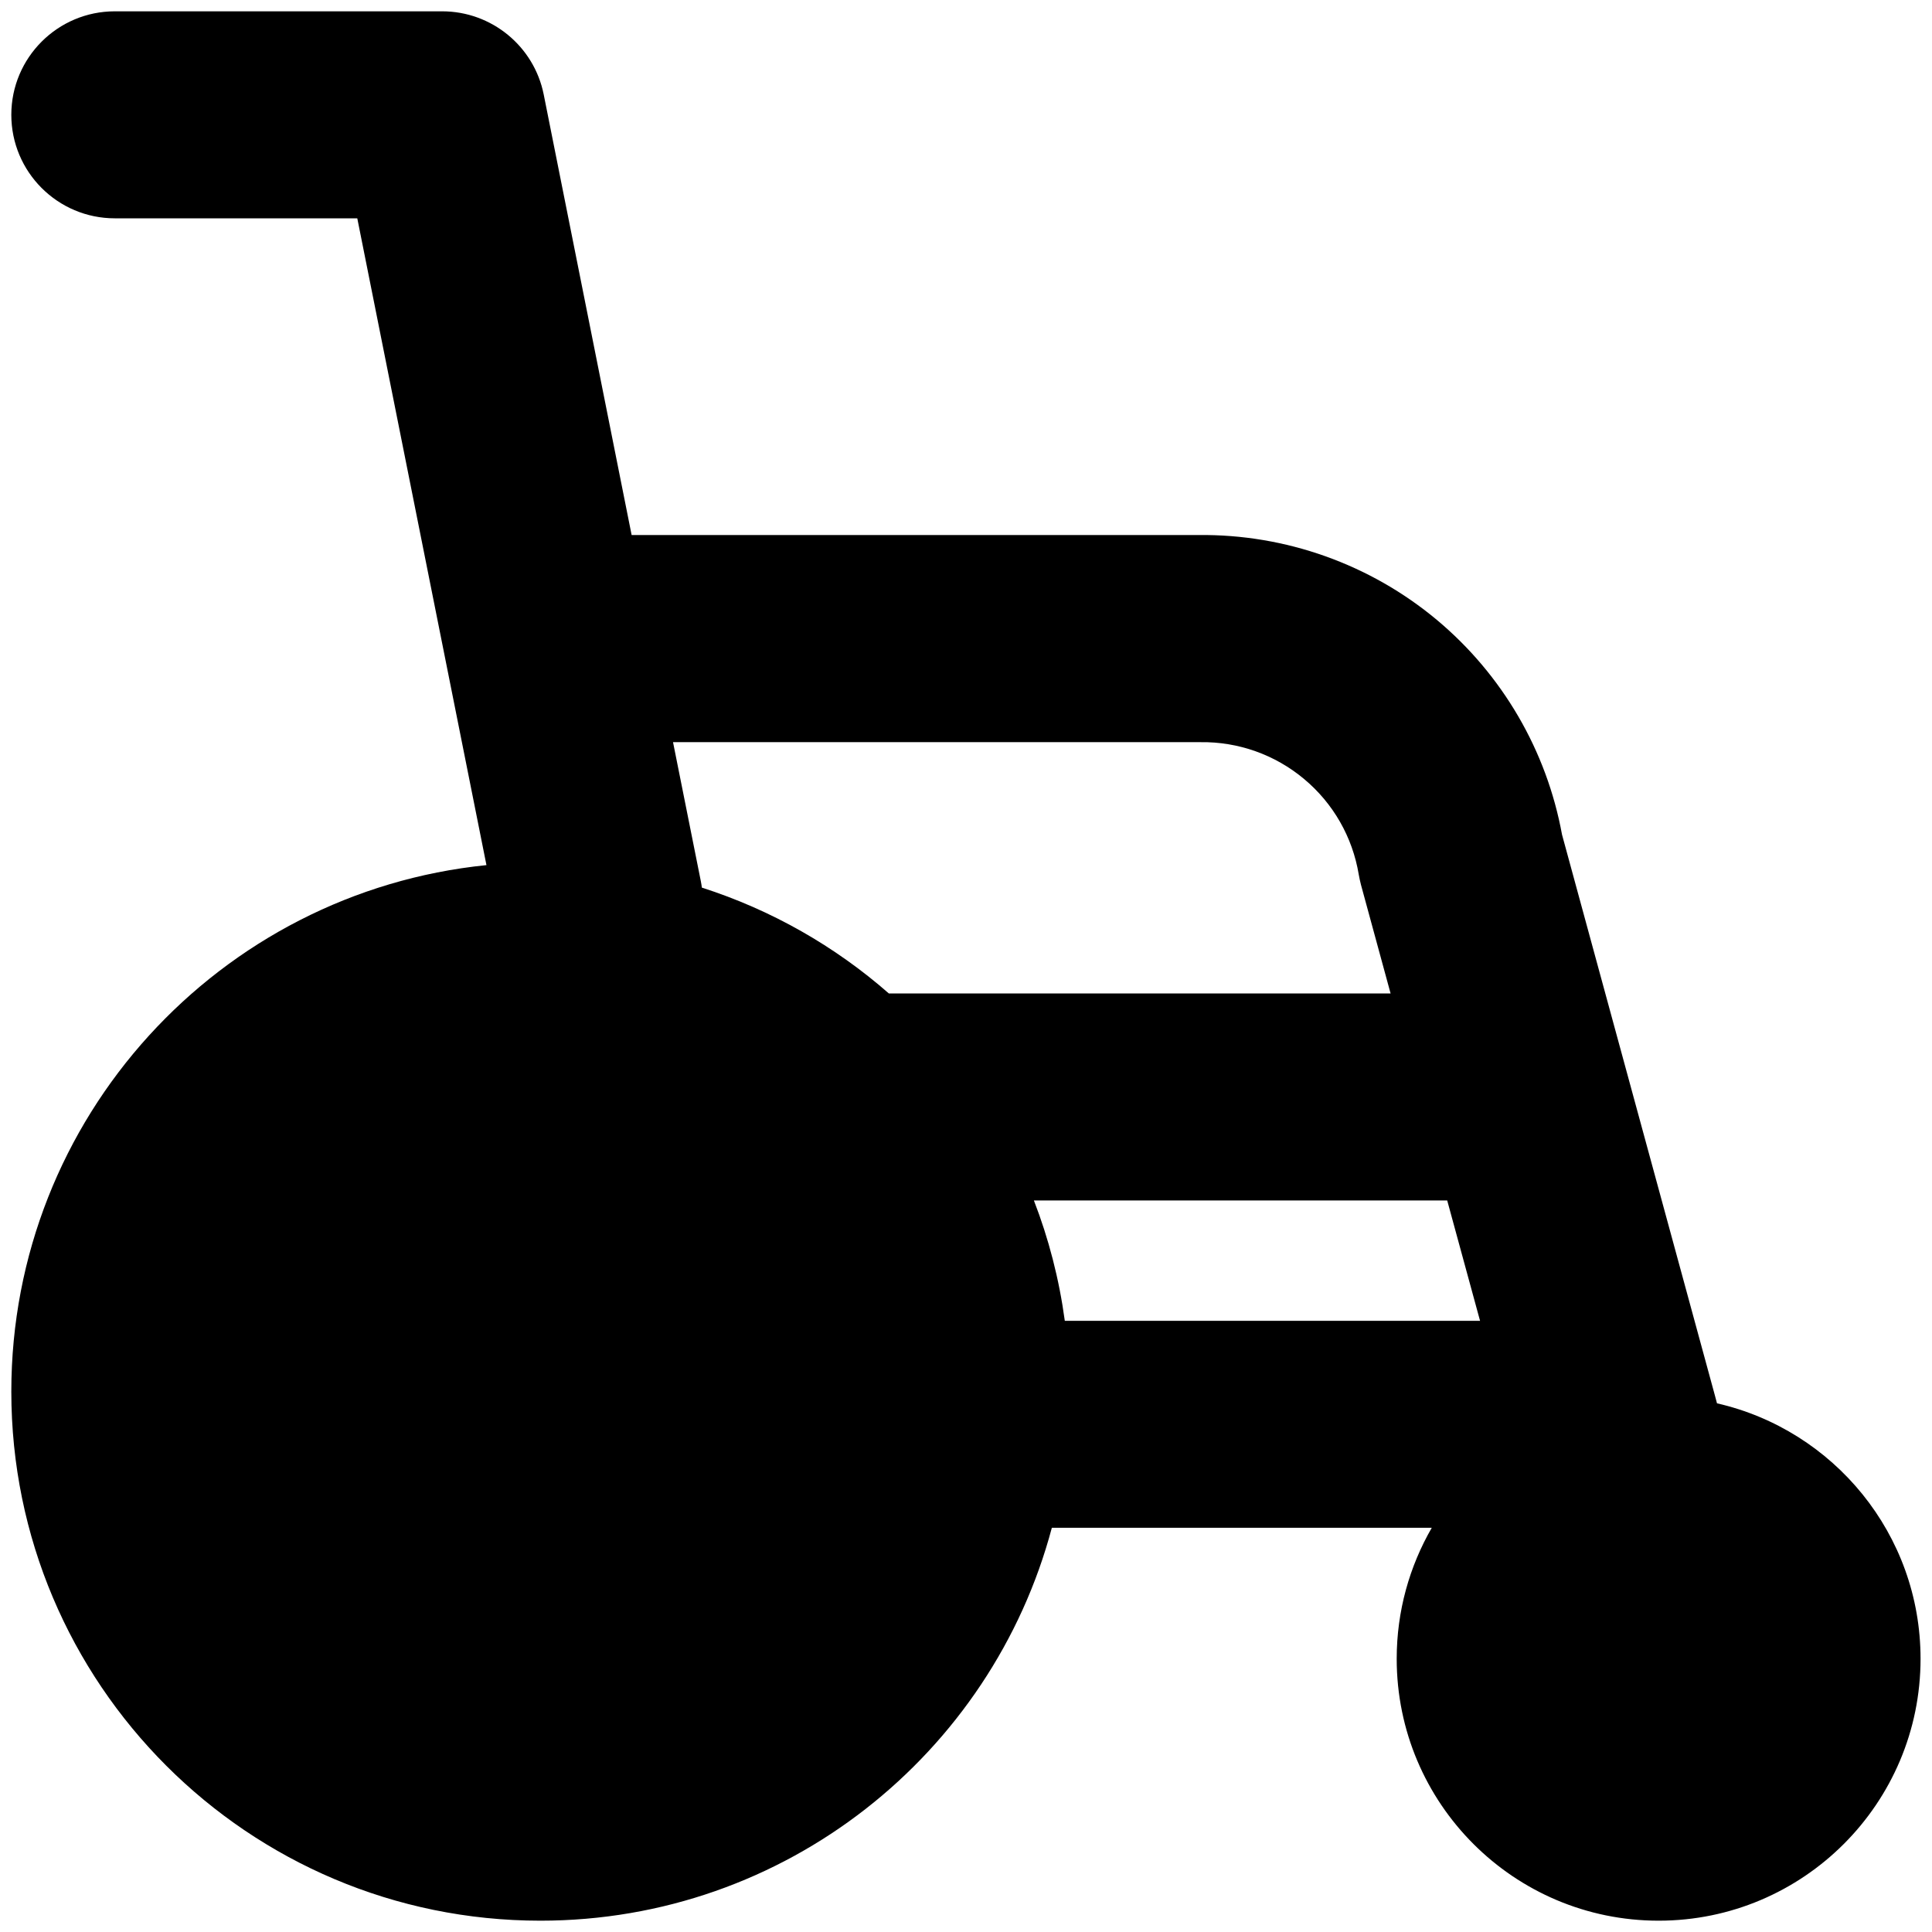 <svg xmlns="http://www.w3.org/2000/svg" fill="none" viewBox="0 0 14 14" id="Wheelchair--Streamline-Core"><desc>Wheelchair Streamline Icon: https://streamlinehq.com</desc><g id="wheelchair--health-medical-hospital-wheelchair-disable-help-sign"><path id="Union" fill="#000000" fill-rule="evenodd" d="M0.832 0.082c-0.414 0 -0.75 0.336 -0.75 0.75 0 0.414 0.336 0.75 0.75 0.75H2.589l0.936 4.687C1.592 6.465 0.082 8.098 0.082 10.084c0 2.117 1.716 3.834 3.834 3.834 1.776 0 3.27 -1.208 3.706 -2.847h2.753c-0.161 0.279 -0.254 0.603 -0.254 0.949 0 1.048 0.85 1.898 1.898 1.898 1.048 0 1.898 -0.85 1.898 -1.898 0 -0.903 -0.63 -1.658 -1.475 -1.851l-0.012 -0.045 -0.004 -0.015 -1.107 -4.061c-0.111 -0.608 -0.432 -1.159 -0.907 -1.556 -0.484 -0.404 -1.097 -0.622 -1.728 -0.615H4.577L3.94 0.685C3.87 0.335 3.562 0.082 3.204 0.082H0.832ZM10.725 9.571H7.716c-0.041 -0.303 -0.117 -0.596 -0.224 -0.872l2.995 0 0.238 0.872Zm-0.647 -2.372 -3.637 0c-0.39 -0.342 -0.85 -0.605 -1.355 -0.767 -0.002 -0.015 -0.004 -0.029 -0.007 -0.044l-0.202 -1.01 3.812 0 0.01 -0c0.274 -0.004 0.541 0.091 0.751 0.267 0.211 0.176 0.351 0.421 0.396 0.692 0.004 0.025 0.01 0.049 0.016 0.074l0.215 0.789Z" clip-rule="evenodd" stroke-width="1"></path></g></svg>